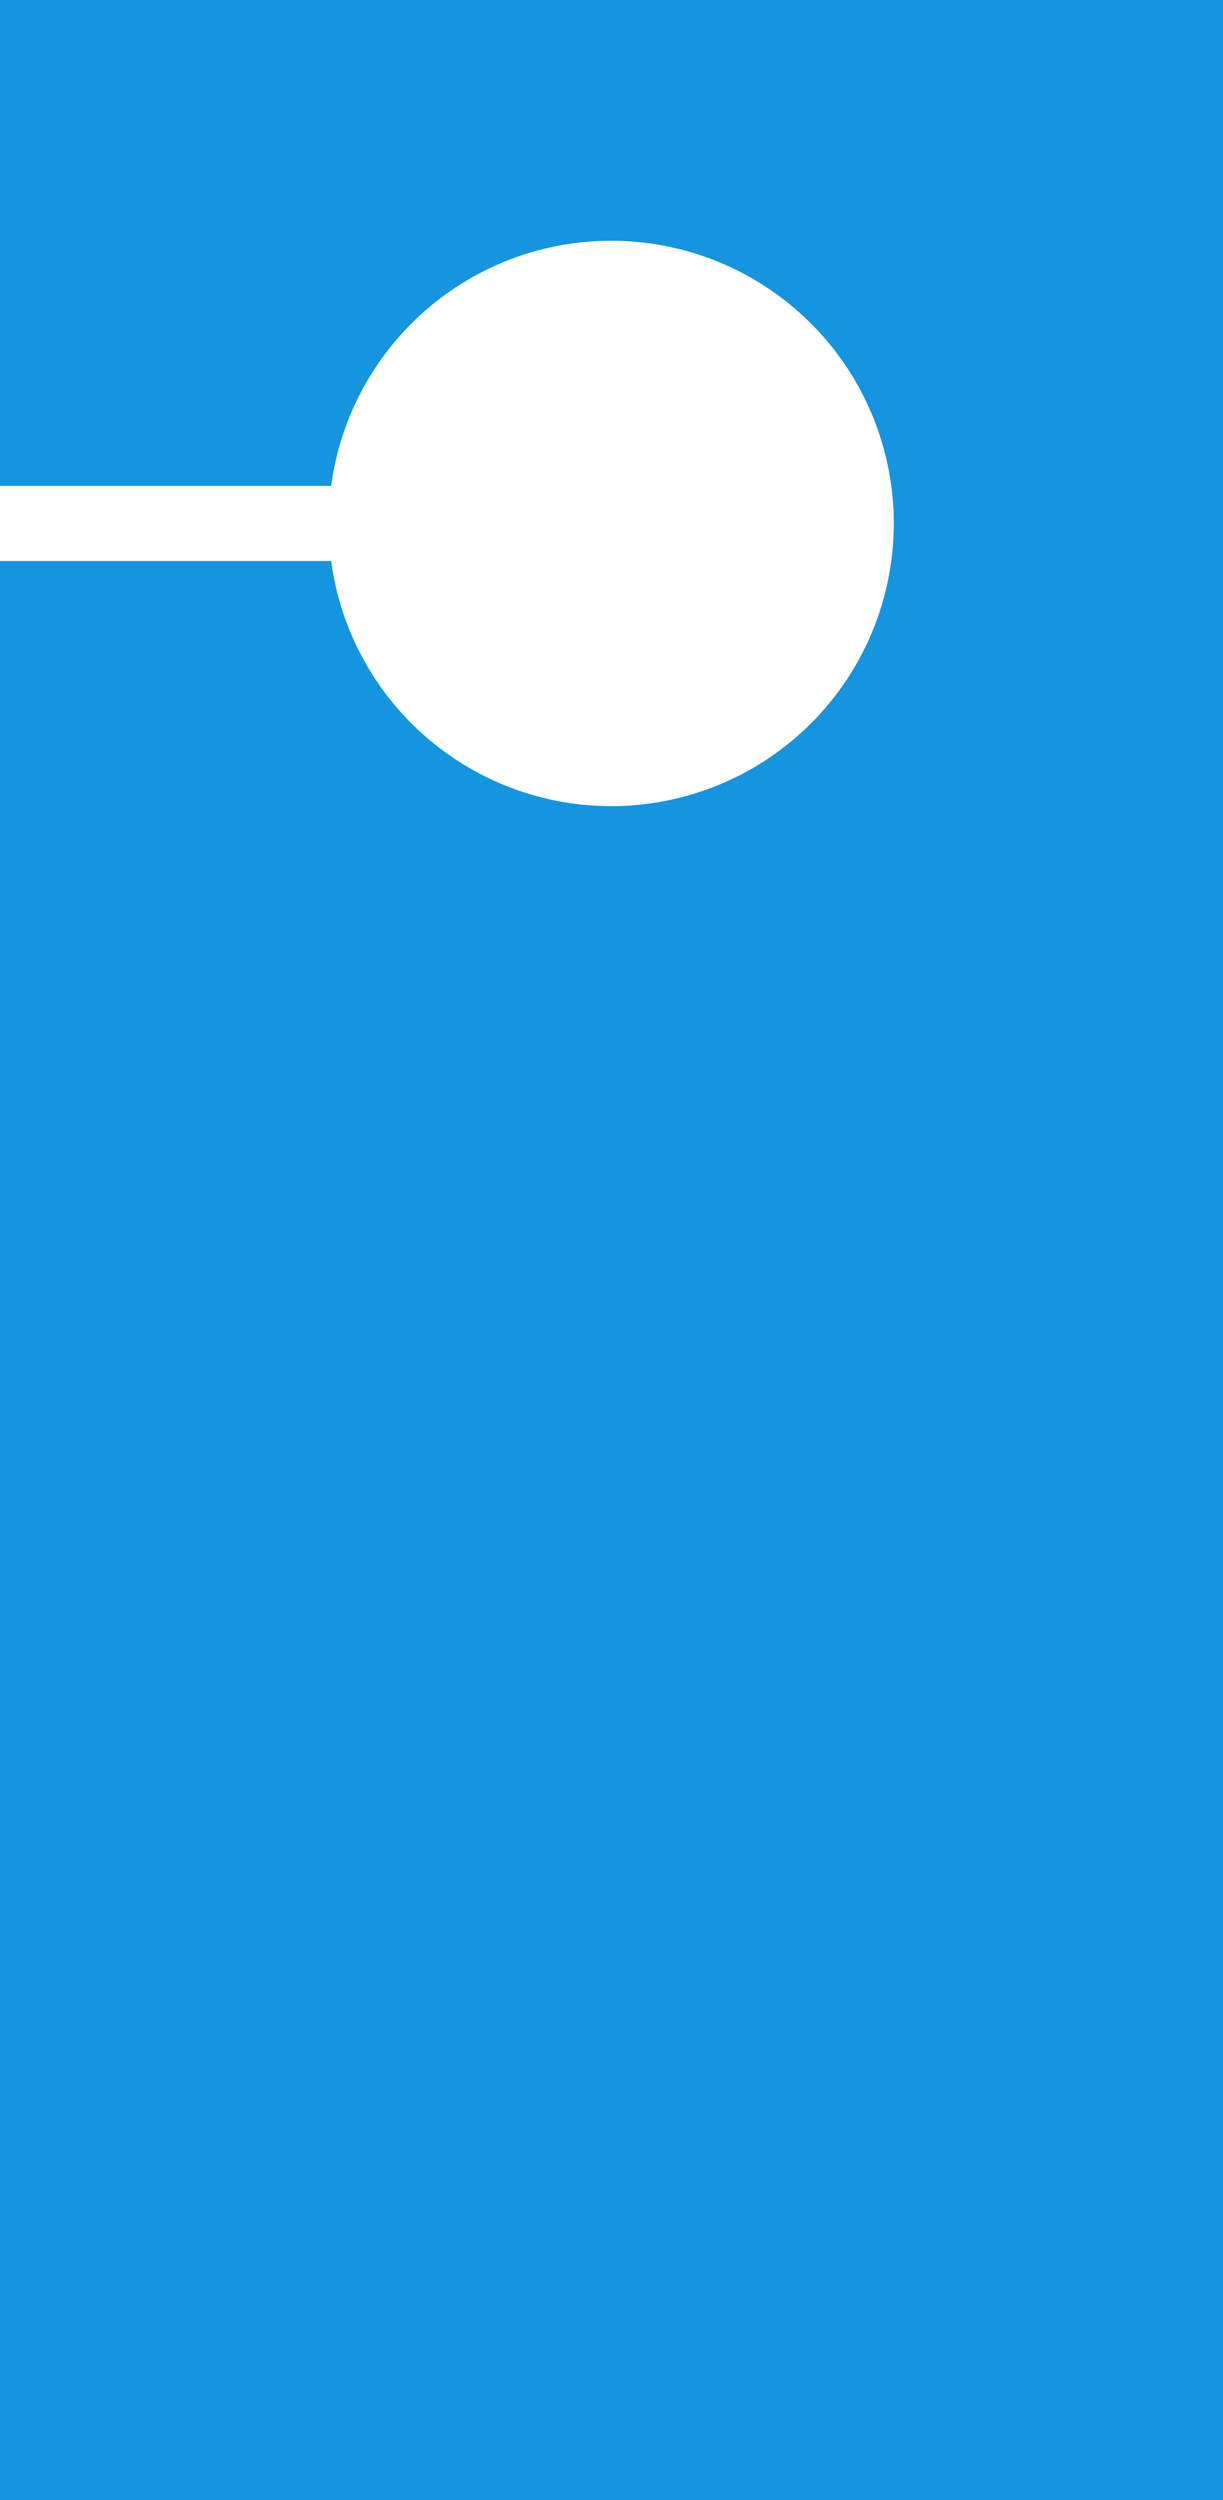 <svg id="_622cdb0e-3796-49b1-8a22-b4e3954a56a2" data-name="622cdb0e-3796-49b1-8a22-b4e3954a56a2" xmlns="http://www.w3.org/2000/svg" width="61" height="124.643" viewBox="0 0 61 124.643"><defs><style>.cls-1{fill:#1594e0;}</style></defs><title>icon-products-door-hangers</title><path class="cls-1" d="M0,0V24.224H16.516a14.094,14.094,0,1,1,0,3.744H0v96.675H61V0Z"/></svg>